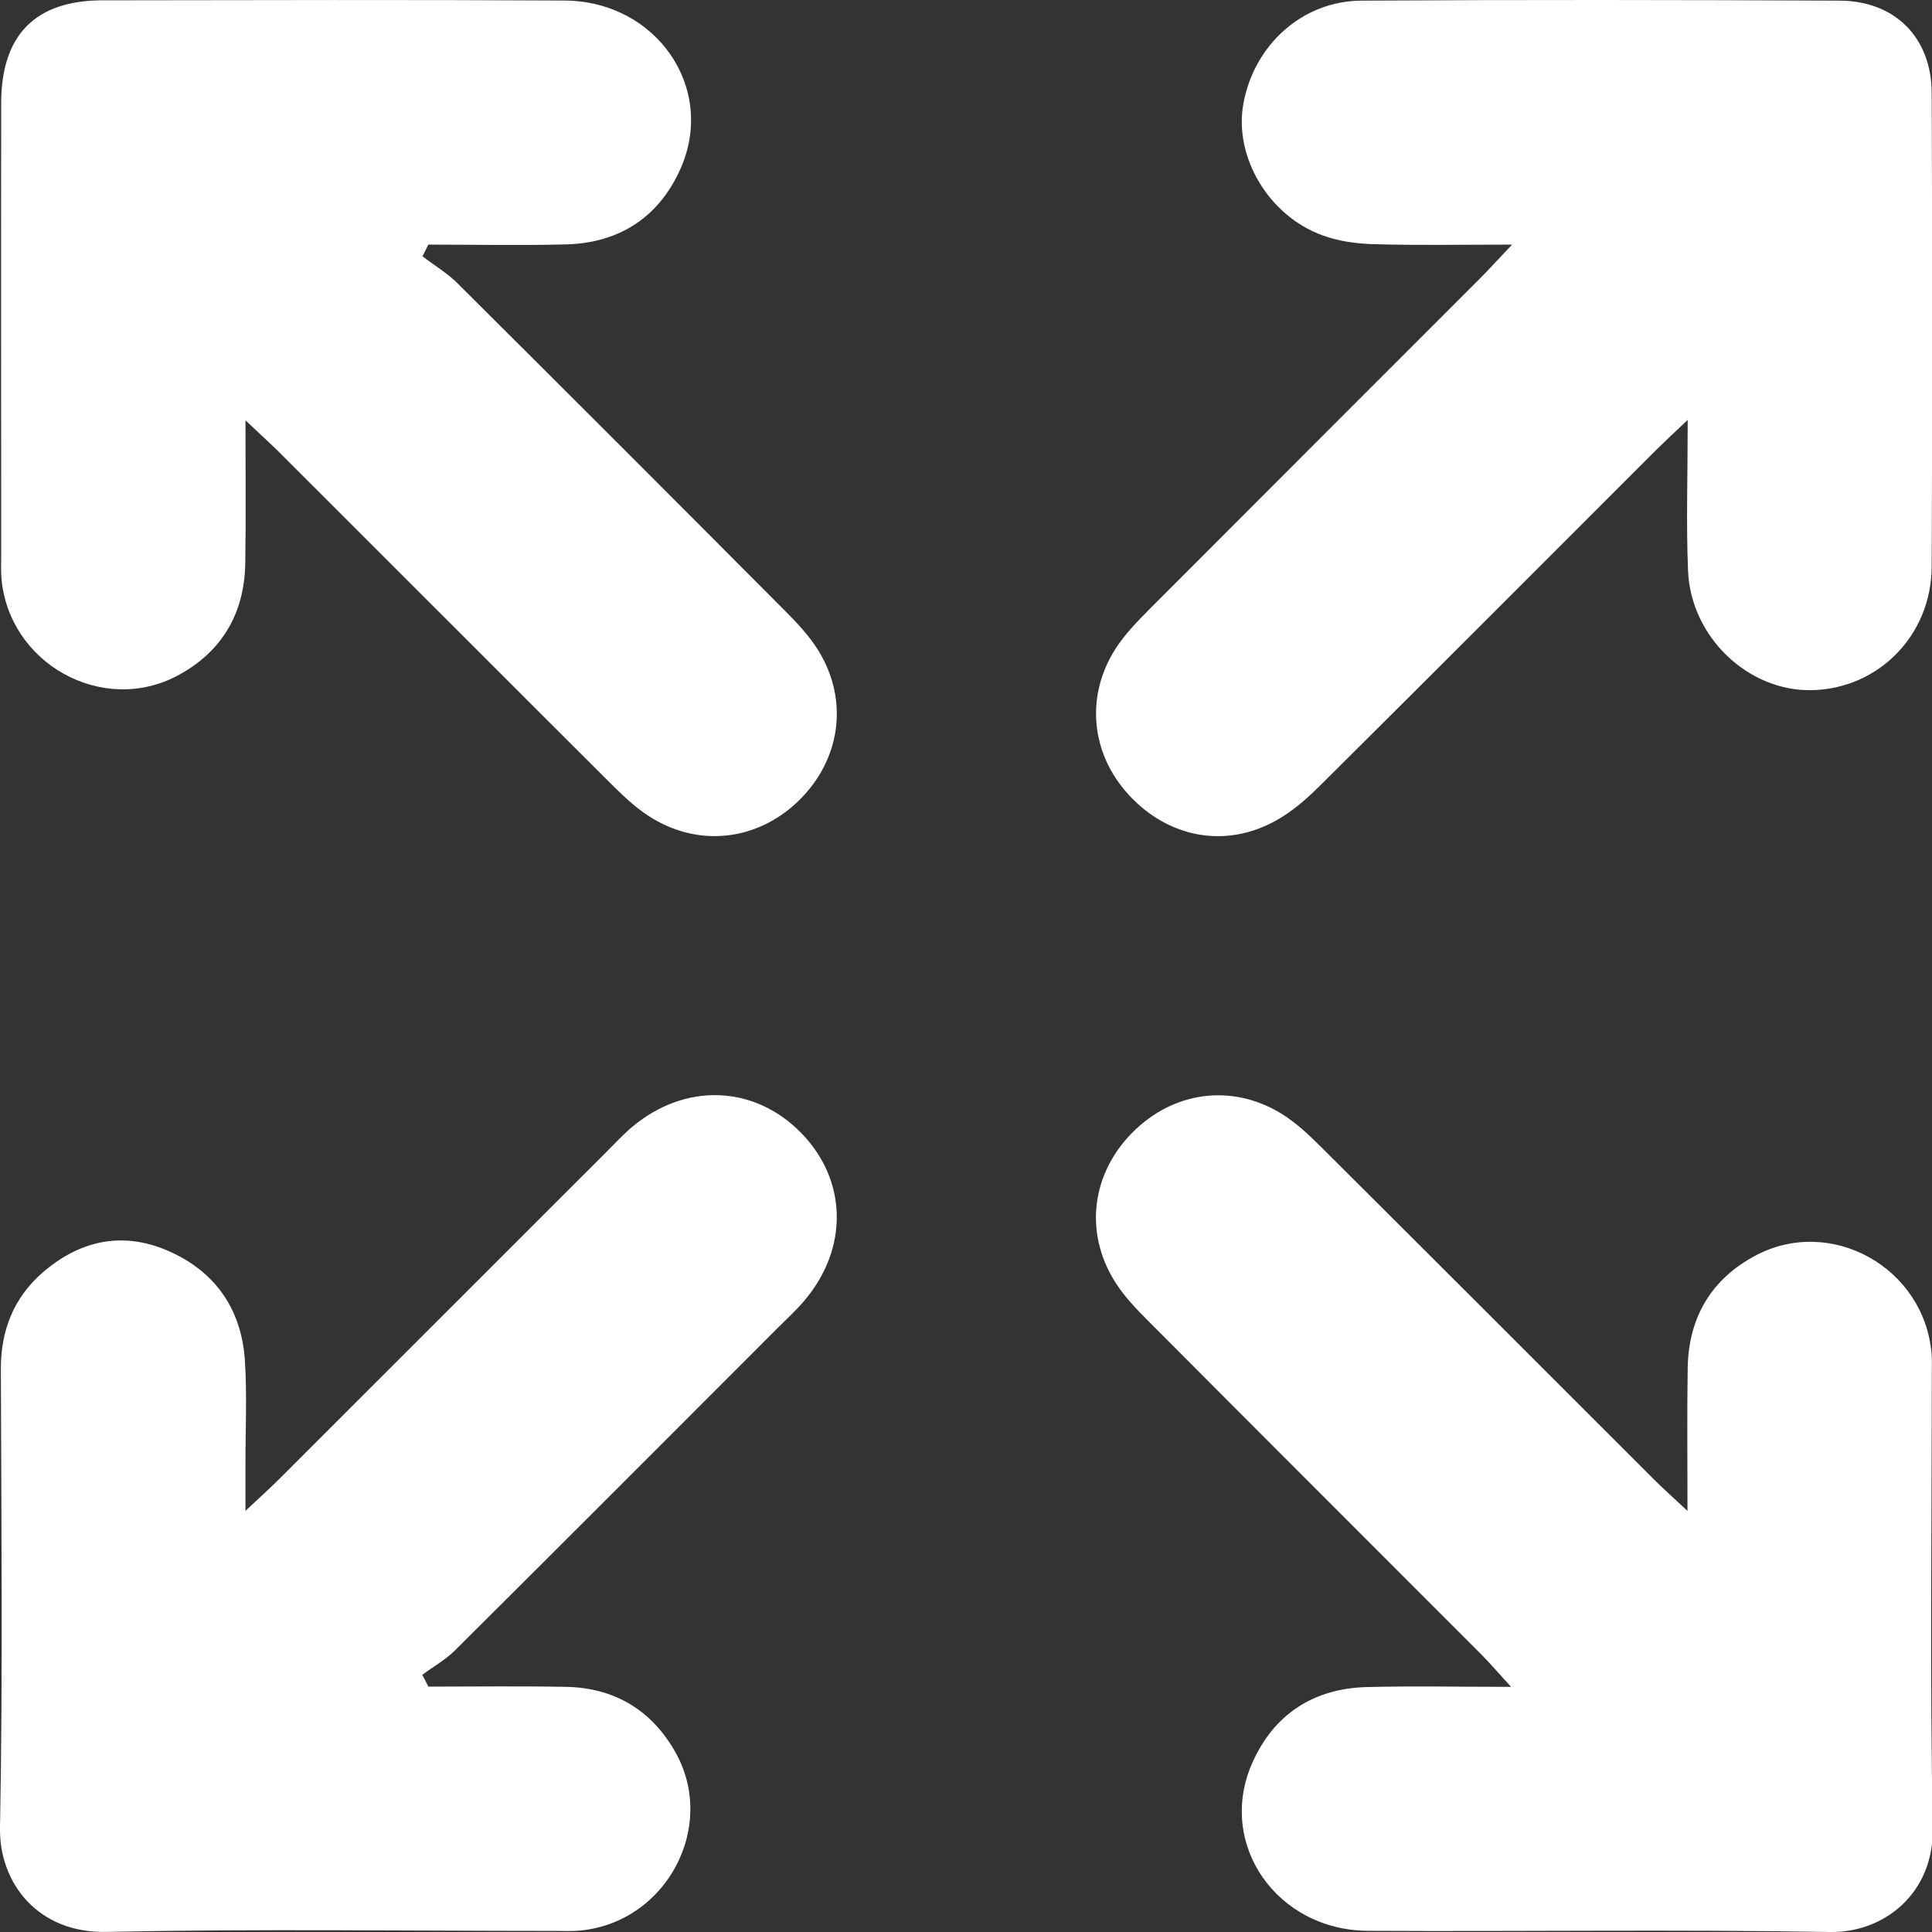 <svg width="18" height="18" viewBox="0 0 18 18" fill="none" xmlns="http://www.w3.org/2000/svg">
<rect x="0" y="0" width="18" height="18" fill="#333333" stroke="none"/>
<path d="M14.087 2.279C13.605 2.279 13.202 2.287 12.8 2.275C12.64 2.271 12.473 2.248 12.322 2.193C11.819 2.011 11.495 1.46 11.584 0.968C11.682 0.421 12.132 0.009 12.684 0.006C14.17 -0.003 15.655 -0.001 17.141 0.006C17.653 0.008 17.994 0.349 17.997 0.861C18.003 2.334 18.004 3.807 17.997 5.28C17.994 5.919 17.501 6.416 16.883 6.43C16.29 6.444 15.751 5.936 15.727 5.315C15.709 4.875 15.724 4.435 15.724 3.912C15.593 4.036 15.508 4.115 15.425 4.197C14.384 5.238 13.344 6.281 12.299 7.319C12.175 7.442 12.039 7.562 11.888 7.645C11.417 7.908 10.884 7.806 10.516 7.405C10.164 7.022 10.11 6.488 10.392 6.046C10.479 5.91 10.595 5.791 10.71 5.675C11.732 4.65 12.757 3.627 13.78 2.603C13.867 2.516 13.95 2.424 14.088 2.279H14.087Z" fill="white"/>
<path d="M3.991 15.714C4.418 15.714 4.846 15.708 5.273 15.716C5.725 15.724 6.072 15.934 6.292 16.324C6.684 17.019 6.209 17.906 5.411 17.986C5.336 17.994 5.26 17.99 5.184 17.99C3.787 17.99 2.389 17.97 0.992 17.999C0.354 18.013 -0.009 17.544 0 17.029C0.027 15.607 0.012 14.185 0.008 12.761C0.006 12.399 0.126 12.092 0.396 11.857C0.737 11.561 1.131 11.469 1.555 11.649C1.997 11.837 2.247 12.188 2.281 12.667C2.303 12.993 2.286 13.321 2.287 13.649C2.287 13.77 2.287 13.891 2.287 14.076C2.424 13.947 2.516 13.866 2.602 13.779C3.618 12.764 4.632 11.749 5.647 10.735C5.727 10.655 5.805 10.571 5.891 10.498C6.384 10.086 7.022 10.108 7.459 10.55C7.895 10.99 7.91 11.629 7.493 12.119C7.419 12.206 7.336 12.283 7.255 12.363C6.25 13.369 5.245 14.376 4.236 15.379C4.148 15.466 4.035 15.529 3.934 15.604C3.953 15.64 3.972 15.677 3.991 15.713V15.714Z" fill="white"/>
<path d="M15.722 14.076C15.722 13.588 15.717 13.165 15.724 12.742C15.732 12.276 15.943 11.918 16.353 11.699C17.059 11.322 17.93 11.811 17.996 12.613C18.001 12.675 17.998 12.739 17.998 12.802C17.998 14.212 17.98 15.622 18.007 17.032C18.018 17.646 17.546 18.008 17.053 18C15.618 17.975 14.182 17.997 12.747 17.989C11.893 17.985 11.334 17.177 11.667 16.425C11.867 15.973 12.237 15.73 12.736 15.718C13.163 15.707 13.591 15.716 14.078 15.716C13.961 15.588 13.882 15.495 13.797 15.41C12.765 14.377 11.731 13.345 10.701 12.31C10.586 12.195 10.47 12.075 10.385 11.937C10.1 11.479 10.171 10.935 10.549 10.553C10.928 10.17 11.47 10.093 11.931 10.371C12.069 10.455 12.191 10.569 12.306 10.684C13.341 11.714 14.373 12.748 15.406 13.78C15.493 13.867 15.584 13.948 15.722 14.077L15.722 14.076Z" fill="white"/>
<path d="M3.935 2.387C4.044 2.471 4.166 2.543 4.263 2.64C5.28 3.652 6.295 4.667 7.307 5.684C7.422 5.799 7.537 5.92 7.622 6.057C7.914 6.526 7.832 7.086 7.432 7.469C7.045 7.838 6.498 7.897 6.044 7.603C5.909 7.516 5.79 7.399 5.674 7.284C4.649 6.262 3.627 5.237 2.602 4.214C2.515 4.128 2.424 4.046 2.287 3.916C2.287 4.404 2.292 4.827 2.285 5.25C2.277 5.716 2.067 6.073 1.657 6.293C0.953 6.67 0.077 6.18 0.013 5.381C0.008 5.318 0.011 5.255 0.011 5.192C0.011 3.782 0.009 2.372 0.011 0.962C0.011 0.327 0.328 0.004 0.954 0.003C2.389 0.001 3.824 -0.003 5.26 0.005C6.113 0.01 6.673 0.815 6.342 1.568C6.143 2.02 5.773 2.264 5.274 2.277C4.846 2.288 4.419 2.279 3.991 2.279C3.973 2.316 3.954 2.352 3.936 2.388L3.935 2.387Z" fill="white"/>
</svg>
